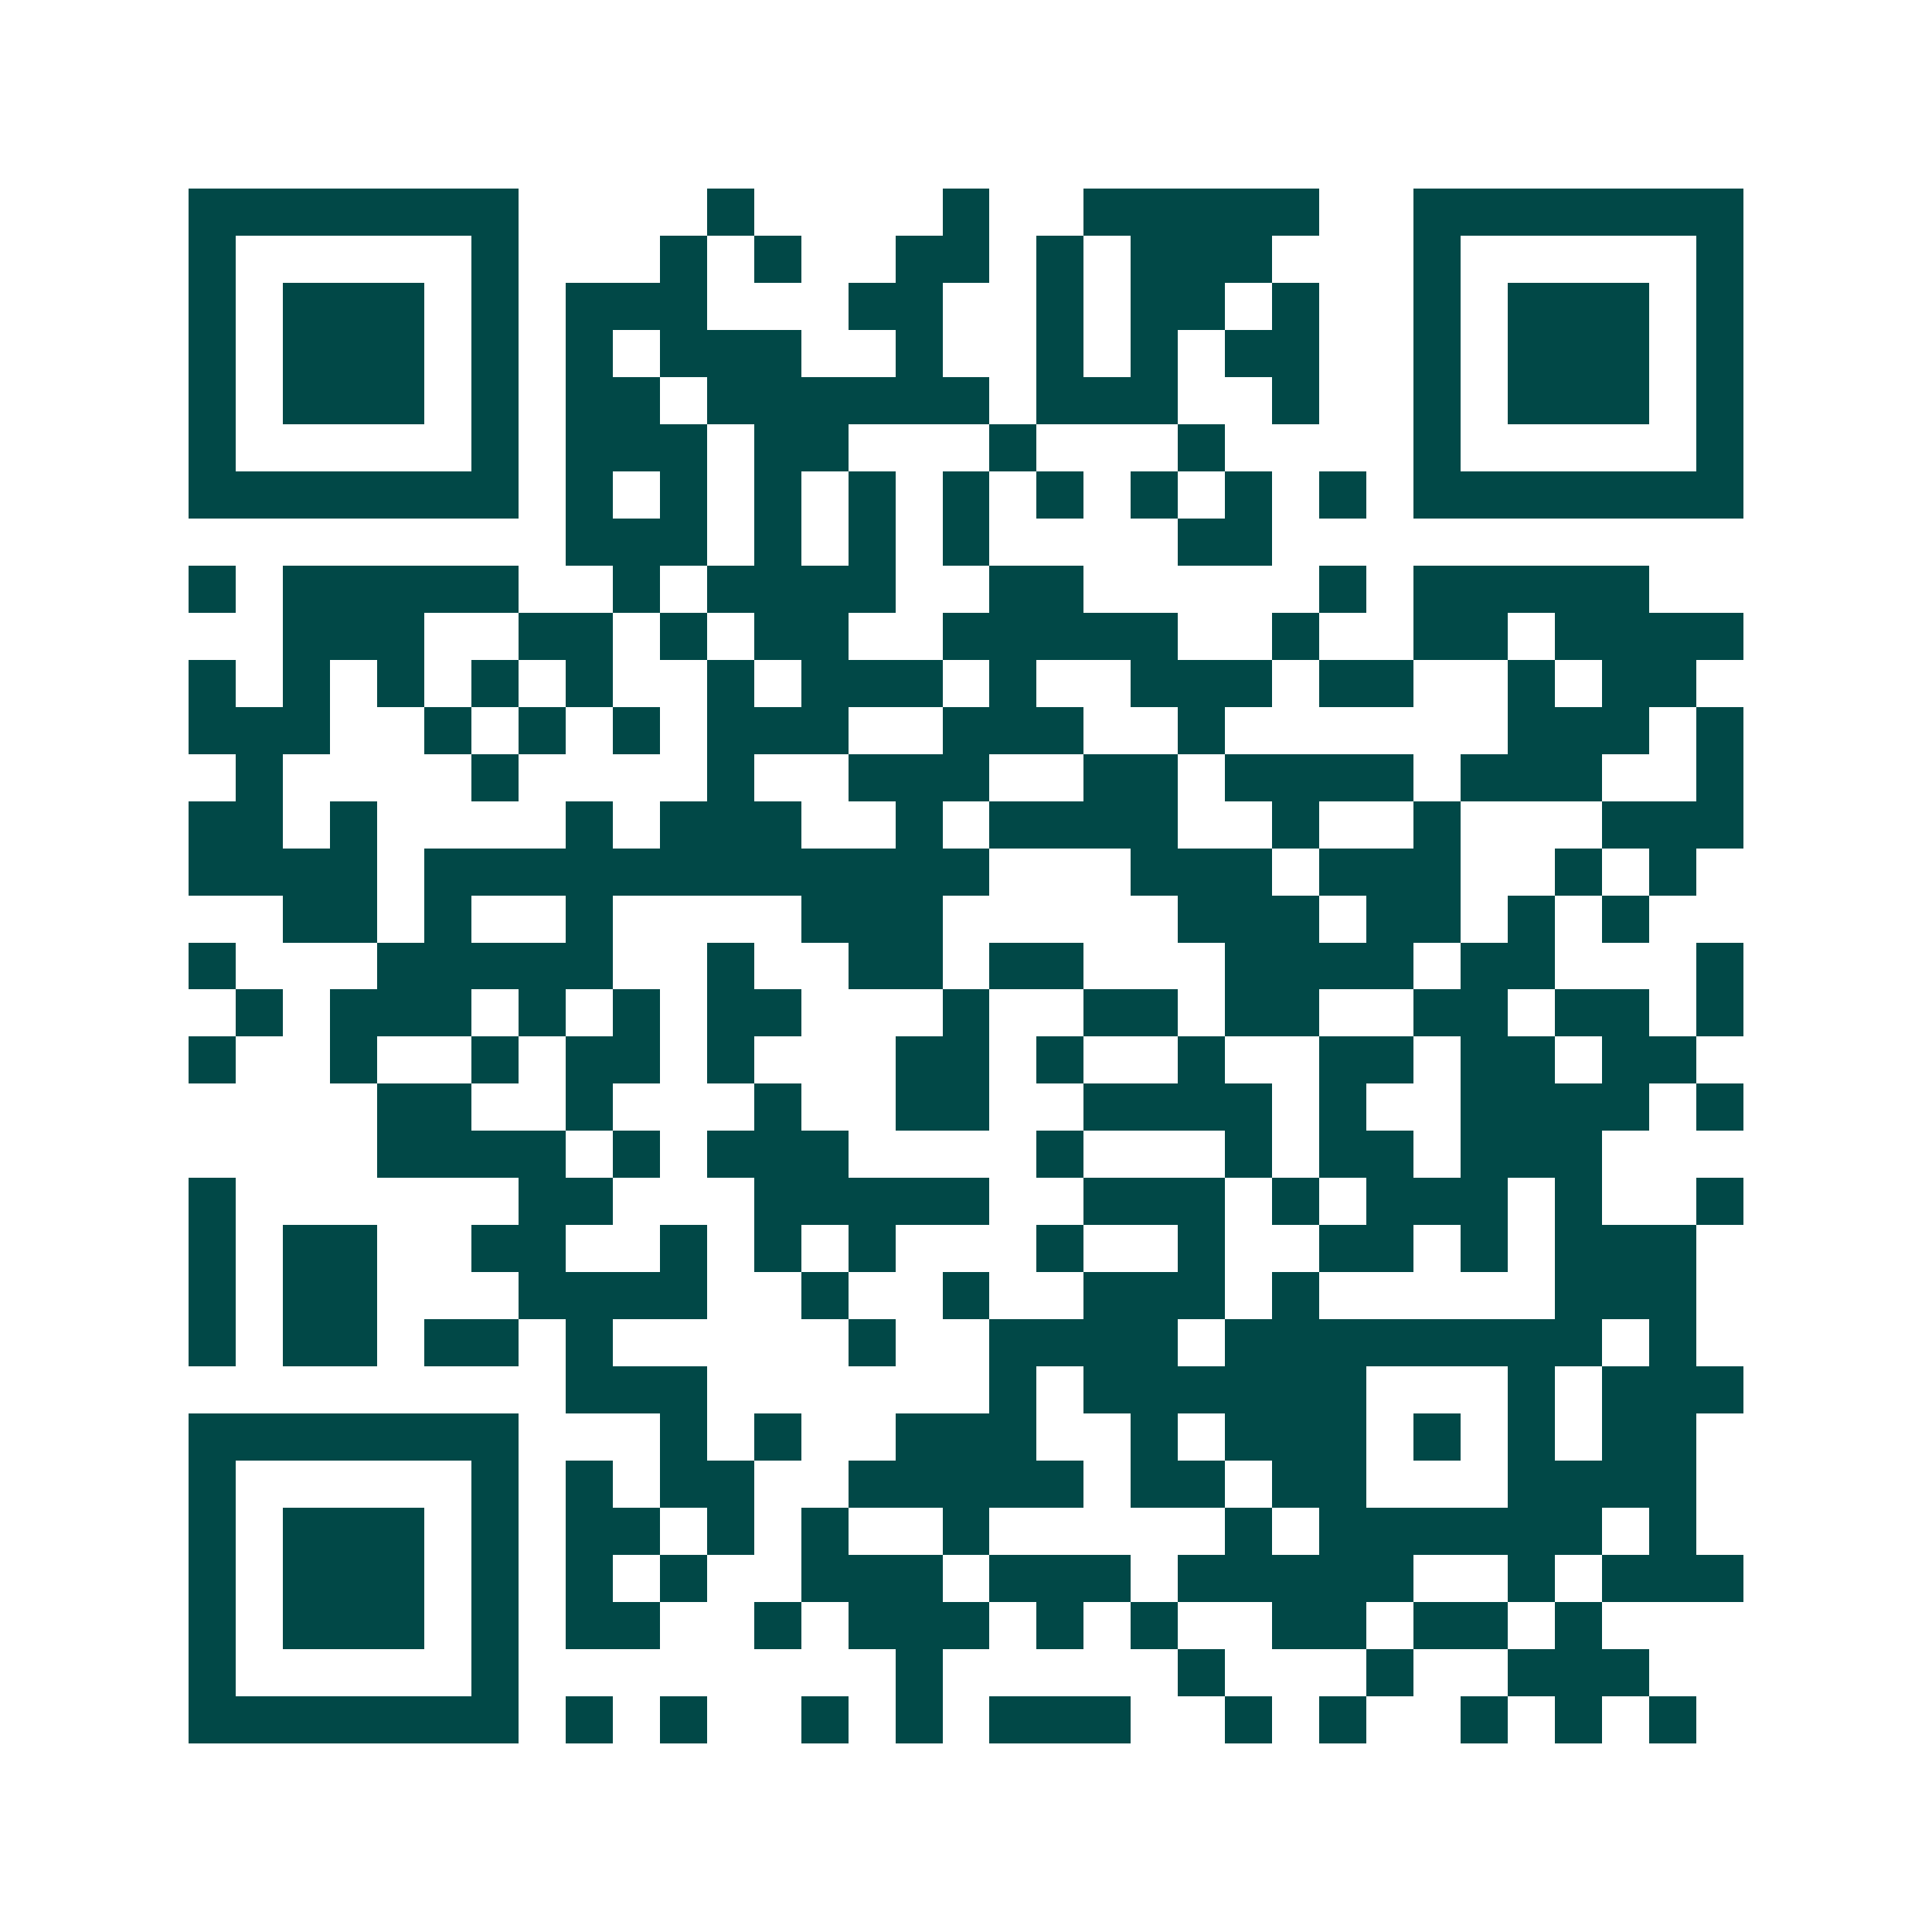 <svg xmlns="http://www.w3.org/2000/svg" width="200" height="200" viewBox="0 0 41 41" shape-rendering="crispEdges"><path fill="#ffffff" d="M0 0h41v41H0z"/><path stroke="#014847" d="M4 4.5h7m4 0h1m4 0h1m2 0h5m2 0h7M4 5.5h1m5 0h1m3 0h1m1 0h1m2 0h2m1 0h1m1 0h3m3 0h1m5 0h1M4 6.5h1m1 0h3m1 0h1m1 0h3m3 0h2m2 0h1m1 0h2m1 0h1m2 0h1m1 0h3m1 0h1M4 7.5h1m1 0h3m1 0h1m1 0h1m1 0h3m2 0h1m2 0h1m1 0h1m1 0h2m2 0h1m1 0h3m1 0h1M4 8.5h1m1 0h3m1 0h1m1 0h2m1 0h6m1 0h3m2 0h1m2 0h1m1 0h3m1 0h1M4 9.5h1m5 0h1m1 0h3m1 0h2m3 0h1m3 0h1m4 0h1m5 0h1M4 10.5h7m1 0h1m1 0h1m1 0h1m1 0h1m1 0h1m1 0h1m1 0h1m1 0h1m1 0h1m1 0h7M12 11.5h3m1 0h1m1 0h1m1 0h1m4 0h2M4 12.5h1m1 0h5m2 0h1m1 0h4m2 0h2m5 0h1m1 0h5M6 13.5h3m2 0h2m1 0h1m1 0h2m2 0h5m2 0h1m2 0h2m1 0h4M4 14.5h1m1 0h1m1 0h1m1 0h1m1 0h1m2 0h1m1 0h3m1 0h1m2 0h3m1 0h2m2 0h1m1 0h2M4 15.5h3m2 0h1m1 0h1m1 0h1m1 0h3m2 0h3m2 0h1m6 0h3m1 0h1M5 16.5h1m4 0h1m4 0h1m2 0h3m2 0h2m1 0h4m1 0h3m2 0h1M4 17.5h2m1 0h1m4 0h1m1 0h3m2 0h1m1 0h4m2 0h1m2 0h1m3 0h3M4 18.5h4m1 0h12m3 0h3m1 0h3m2 0h1m1 0h1M6 19.5h2m1 0h1m2 0h1m4 0h3m5 0h3m1 0h2m1 0h1m1 0h1M4 20.5h1m3 0h5m2 0h1m2 0h2m1 0h2m3 0h4m1 0h2m3 0h1M5 21.5h1m1 0h3m1 0h1m1 0h1m1 0h2m3 0h1m2 0h2m1 0h2m2 0h2m1 0h2m1 0h1M4 22.5h1m2 0h1m2 0h1m1 0h2m1 0h1m3 0h2m1 0h1m2 0h1m2 0h2m1 0h2m1 0h2M8 23.5h2m2 0h1m3 0h1m2 0h2m2 0h4m1 0h1m2 0h4m1 0h1M8 24.5h4m1 0h1m1 0h3m4 0h1m3 0h1m1 0h2m1 0h3M4 25.5h1m6 0h2m3 0h5m2 0h3m1 0h1m1 0h3m1 0h1m2 0h1M4 26.5h1m1 0h2m2 0h2m2 0h1m1 0h1m1 0h1m3 0h1m2 0h1m2 0h2m1 0h1m1 0h3M4 27.5h1m1 0h2m3 0h4m2 0h1m2 0h1m2 0h3m1 0h1m5 0h3M4 28.5h1m1 0h2m1 0h2m1 0h1m5 0h1m2 0h4m1 0h8m1 0h1M12 29.5h3m6 0h1m1 0h6m3 0h1m1 0h3M4 30.5h7m3 0h1m1 0h1m2 0h3m2 0h1m1 0h3m1 0h1m1 0h1m1 0h2M4 31.5h1m5 0h1m1 0h1m1 0h2m2 0h5m1 0h2m1 0h2m3 0h4M4 32.5h1m1 0h3m1 0h1m1 0h2m1 0h1m1 0h1m2 0h1m5 0h1m1 0h6m1 0h1M4 33.5h1m1 0h3m1 0h1m1 0h1m1 0h1m2 0h3m1 0h3m1 0h5m2 0h1m1 0h3M4 34.5h1m1 0h3m1 0h1m1 0h2m2 0h1m1 0h3m1 0h1m1 0h1m2 0h2m1 0h2m1 0h1M4 35.5h1m5 0h1m8 0h1m5 0h1m3 0h1m2 0h3M4 36.5h7m1 0h1m1 0h1m2 0h1m1 0h1m1 0h3m2 0h1m1 0h1m2 0h1m1 0h1m1 0h1"/></svg>
